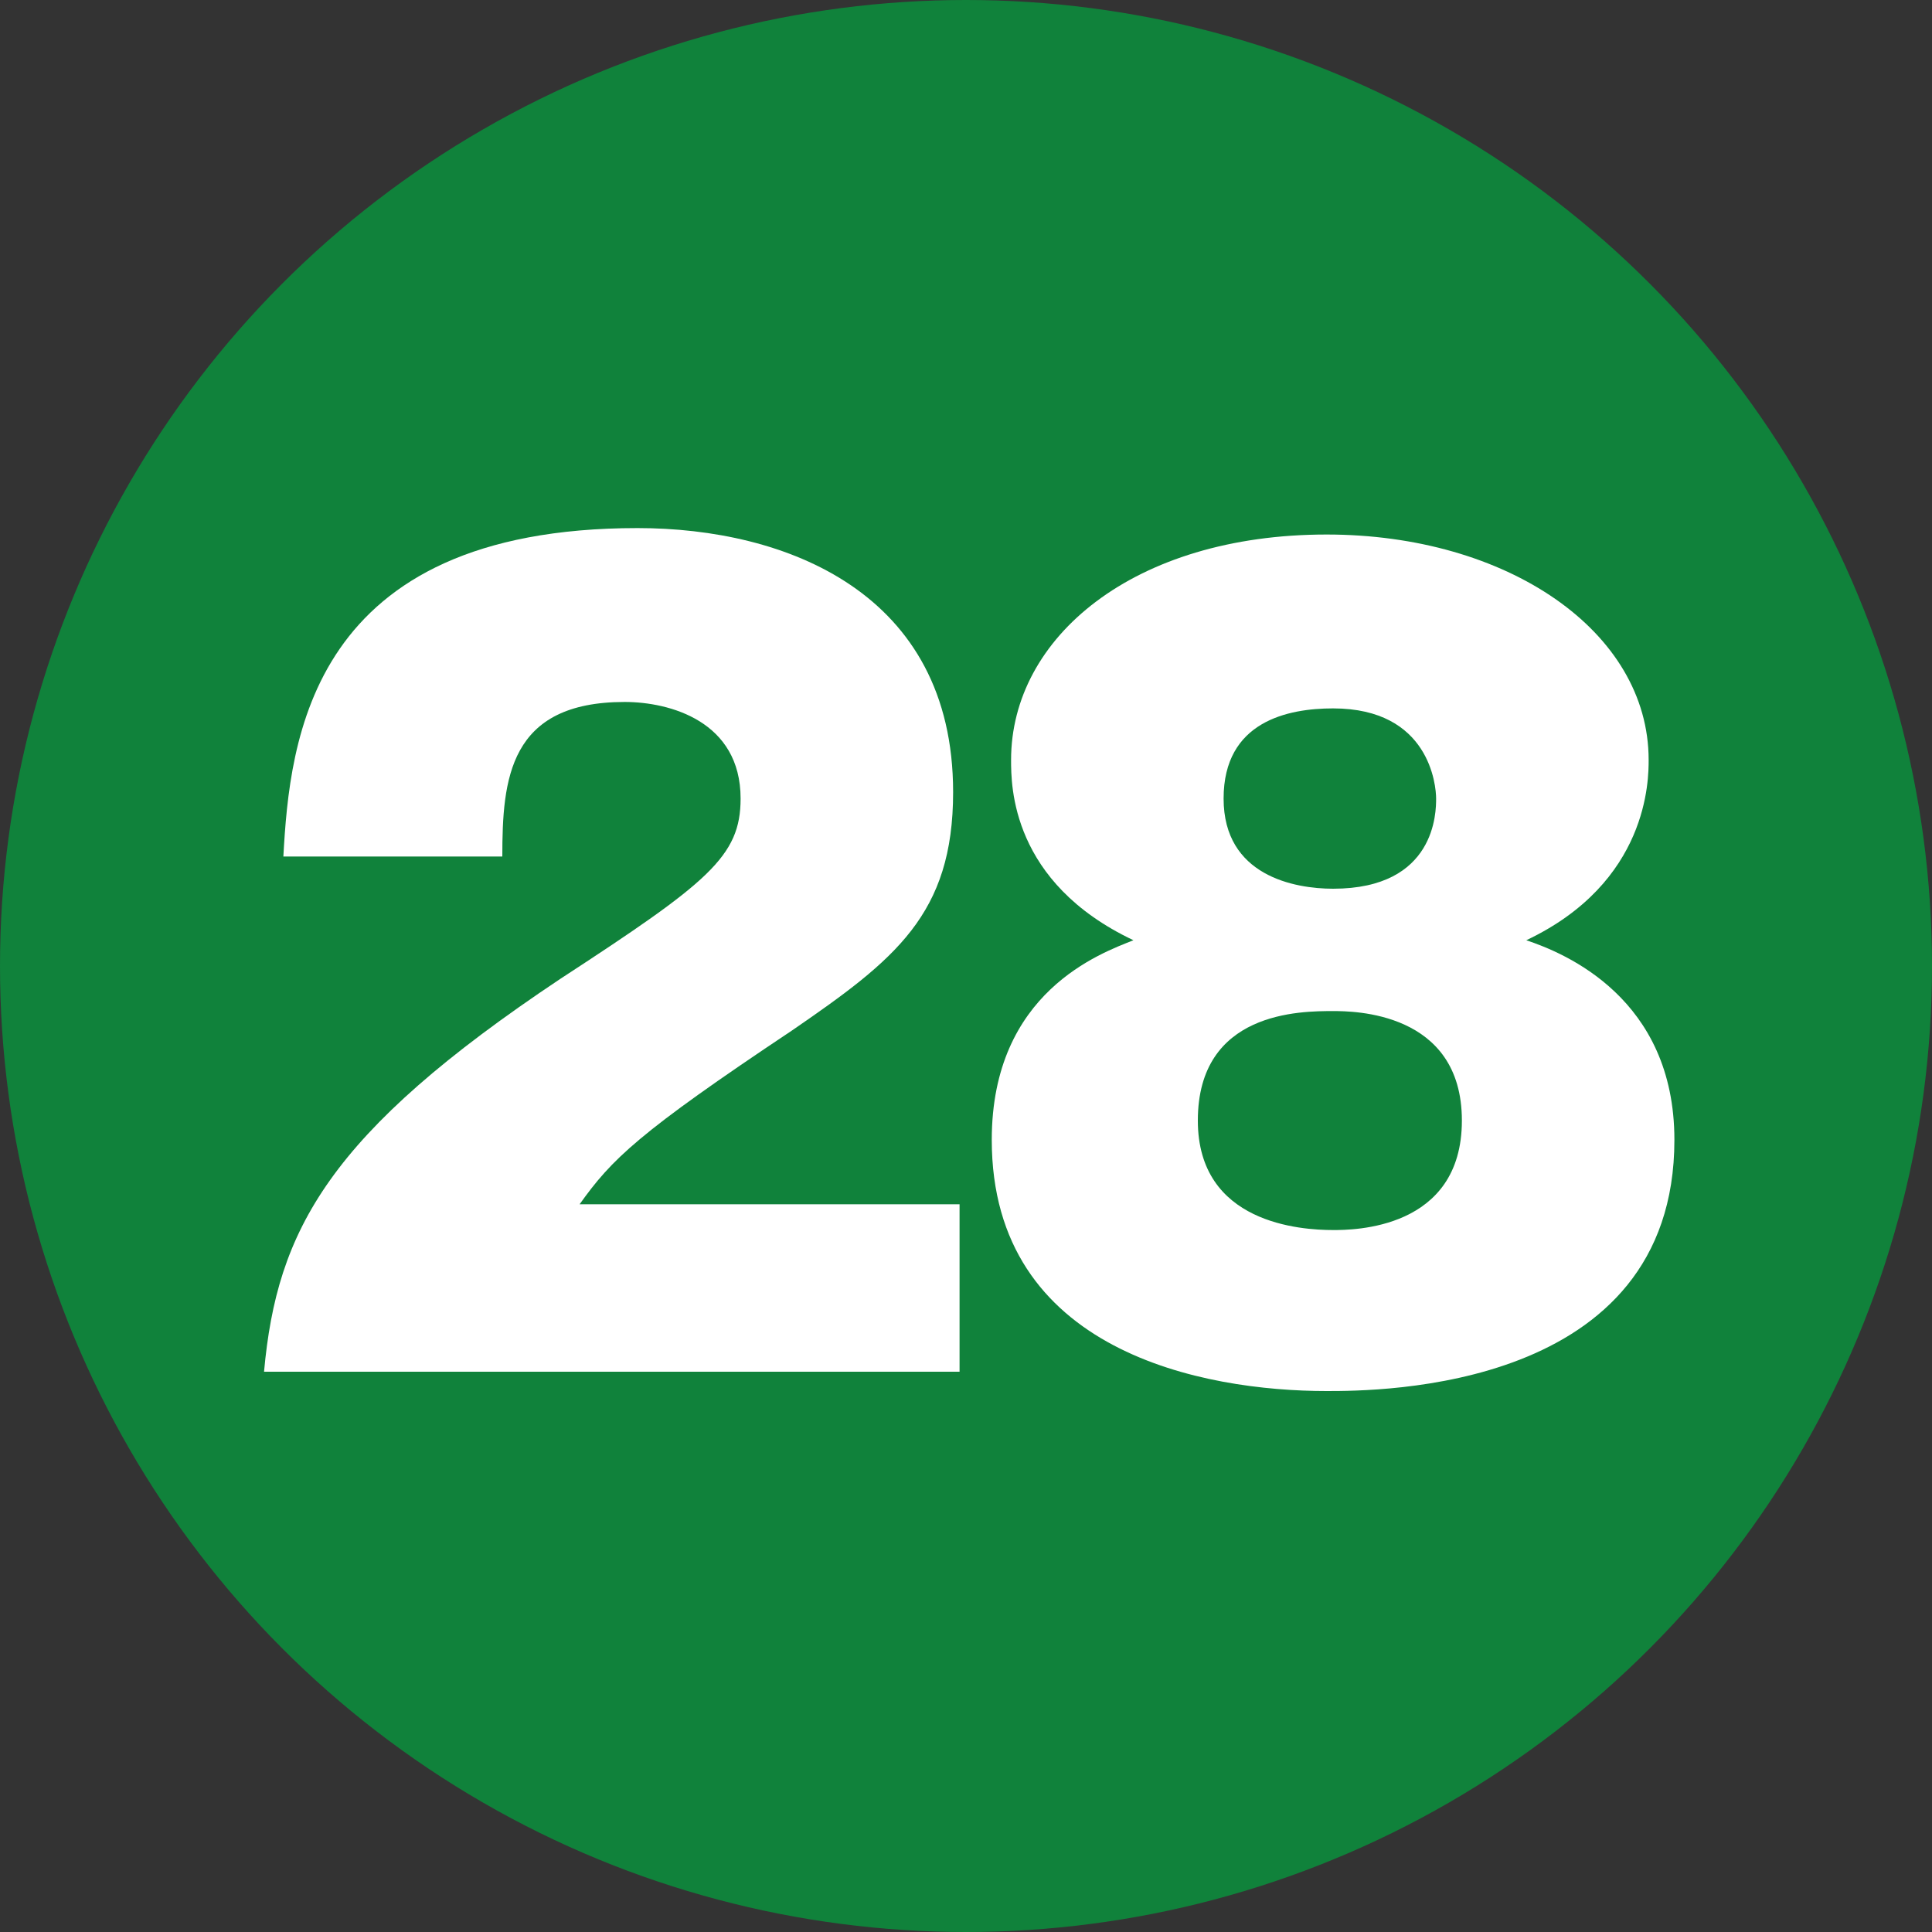 <?xml version="1.0" encoding="utf-8"?>
<!-- Generator: Adobe Illustrator 28.0.0, SVG Export Plug-In . SVG Version: 6.00 Build 0)  -->
<svg version="1.1" id="レイヤー_1" xmlns="http://www.w3.org/2000/svg" xmlns:xlink="http://www.w3.org/1999/xlink" x="0px"
	 y="0px" viewBox="0 0 30 30" style="enable-background:new 0 0 30 30;" xml:space="preserve">
<rect x="0" y="0" width="30" height="30" fill="#333333" stroke="none"/>
<style type="text/css">
	.st0{fill:#10823B;}
	.st1{fill:#FFFFFF;}
</style>
<g>
	<circle class="st0" cx="15" cy="15" r="15"/>
	<g>
		<path class="st1" d="M14.7,21.3H4.1c0.2-2.2,1-3.7,4.6-6.1c2.3-1.5,2.8-1.9,2.8-2.8c0-1.2-1.1-1.5-1.8-1.5c-1.8,0-1.9,1.2-1.9,2.4
			H4.4c0.1-1.8,0.4-5.1,5.5-5.1c2.3,0,4.9,1,4.9,4.1c0,1.9-0.9,2.6-2.5,3.7c-2.4,1.6-2.8,2-3.3,2.7h5.9V21.3z"/>
		<path class="st1" d="M26,17.7c0,3.9-4.6,3.9-5.4,3.9c-1.9,0-5.2-0.6-5.2-3.9c0-2.3,1.7-2.9,2.2-3.1c-1.9-0.9-1.9-2.4-1.9-2.8
			c0-1.9,1.9-3.5,4.9-3.5c2.8,0,5,1.5,5,3.5c0,0.3,0,1.9-1.9,2.8C24.3,14.8,26,15.5,26,17.7z M20.7,15.7c-0.5,0-2.1,0-2.1,1.7
			c0,1.6,1.6,1.7,2.1,1.7c0.3,0,2,0,2-1.7S21,15.7,20.7,15.7z M20.7,13.8c1.6,0,1.6-1.2,1.6-1.4c0-0.2-0.1-1.4-1.6-1.4
			C20,11,19,11.2,19,12.4C19,13.6,20.1,13.8,20.7,13.8z"/>
	</g>
</g>
</svg>
